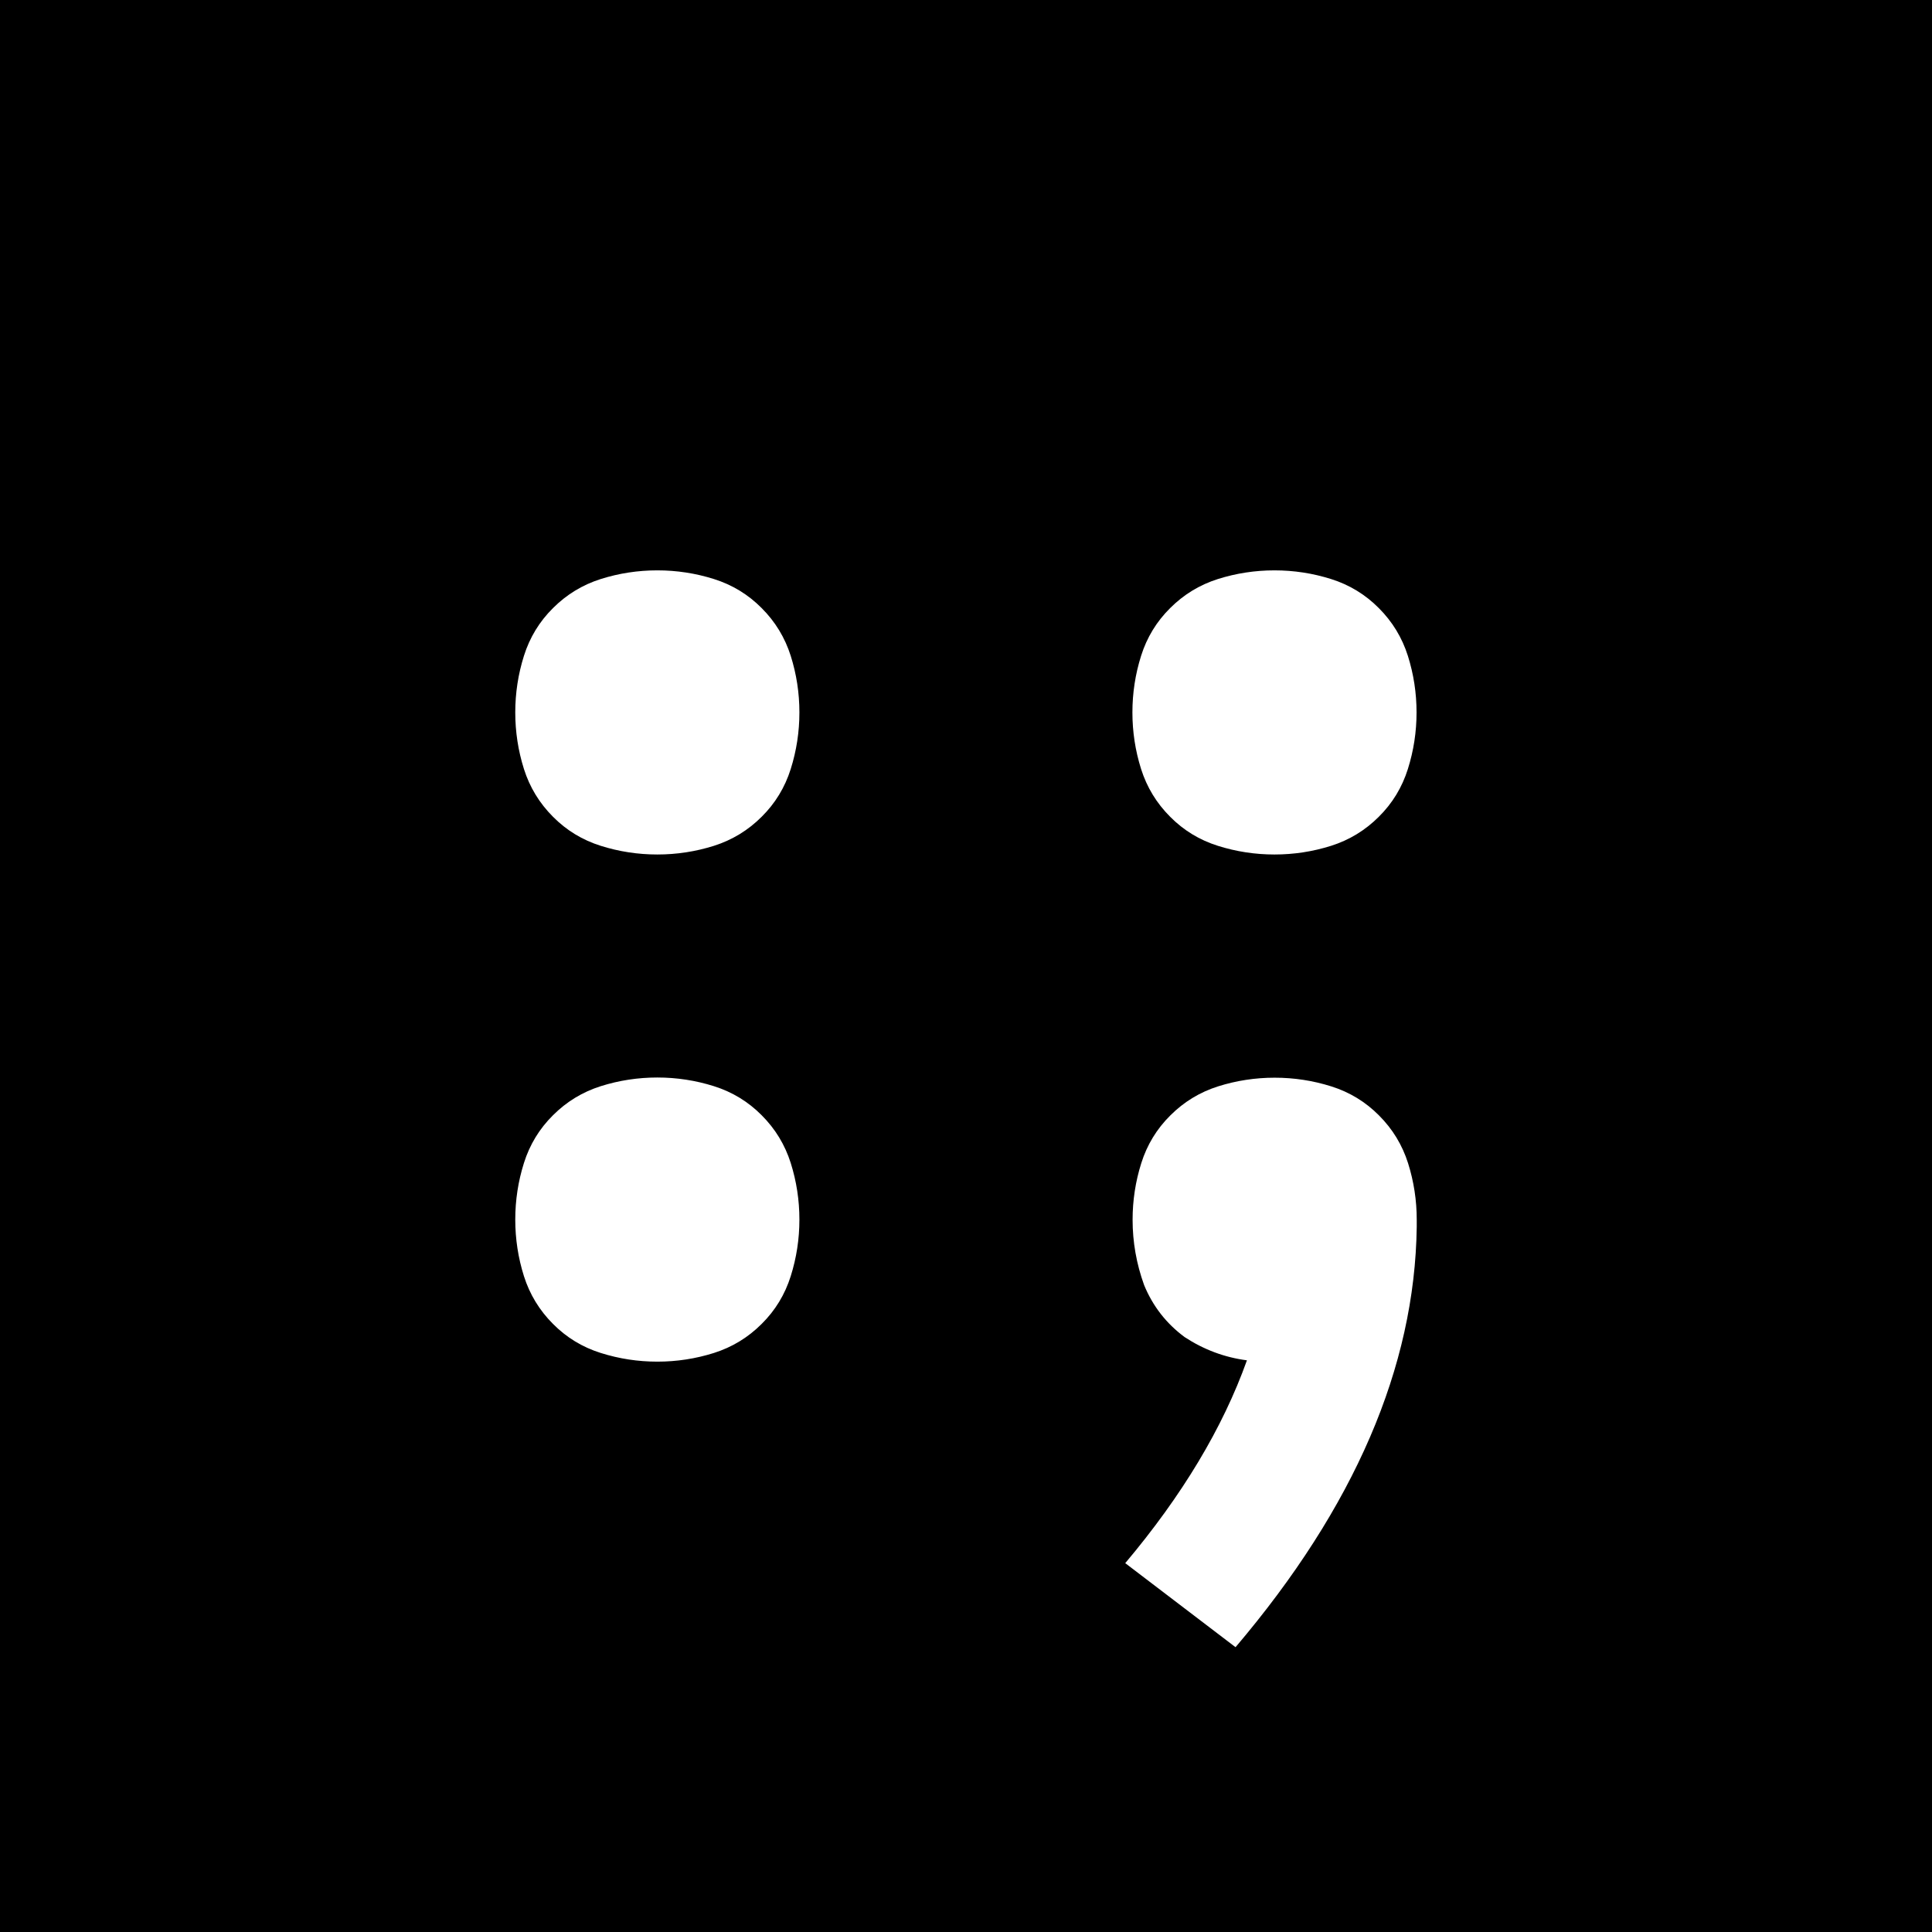 <svg height="1024" width="1024" xmlns="http://www.w3.org/2000/svg"><rect height="100%" width="100%"/><path d="M348.4 721.7q-15.4 0-30-4.6t-25.3-15.4q-10.8-10.8-15.4-25.3-4.6-14.6-4.6-30t4.6-30q4.6-14.6 15.4-25.3 10.8-10.8 25.3-15.4 14.6-4.6 30-4.6t30 4.6q14.6 4.6 25.3 15.4 10.8 10.8 15.4 25.3 4.6 14.6 4.6 30t-4.6 30q-4.6 14.6-15.4 25.3-10.8 10.8-25.3 15.4-14.6 4.6-30 4.6zm0-268.8q-15.4 0-30-4.6t-25.3-15.4q-10.8-10.8-15.4-25.3-4.6-14.6-4.6-30t4.6-30q4.6-14.6 15.4-25.3 10.8-10.8 25.3-15.4 14.6-4.6 30-4.6t30 4.6q14.6 4.6 25.3 15.4 10.8 10.8 15.4 25.3 4.6 14.6 4.6 30t-4.6 30q-4.6 14.6-15.4 25.3-10.8 10.8-25.3 15.4-14.6 4.6-30 4.6zM654.8 873l-58.4-44.5q45.3-53.8 64.5-107.5-17.7-2.3-33-12.3-14.6-10.8-21.5-27.6-6.1-16.9-6.1-34.6 0-15.4 4.6-30t15.4-25.3q10.8-10.8 25.3-15.4 14.6-4.6 30-4.6t30 4.6q14.6 4.6 25.3 15.4 10.8 10.8 15.4 25.3 4.6 14.6 4.6 30v3.8q-1.5 111.4-96 222.7zm20.7-420.1q-15.4 0-30-4.6t-25.3-15.4q-10.8-10.8-15.4-25.3-4.6-14.6-4.6-30t4.6-30q4.6-14.6 15.4-25.3 10.8-10.8 25.3-15.4 14.6-4.6 30-4.6t30 4.6q14.6 4.6 25.3 15.4 10.8 10.8 15.4 25.3 4.6 14.6 4.6 30t-4.6 30q-4.6 14.6-15.4 25.3-10.8 10.8-25.3 15.4-14.6 4.6-30 4.6z" fill="#fff"/></svg>